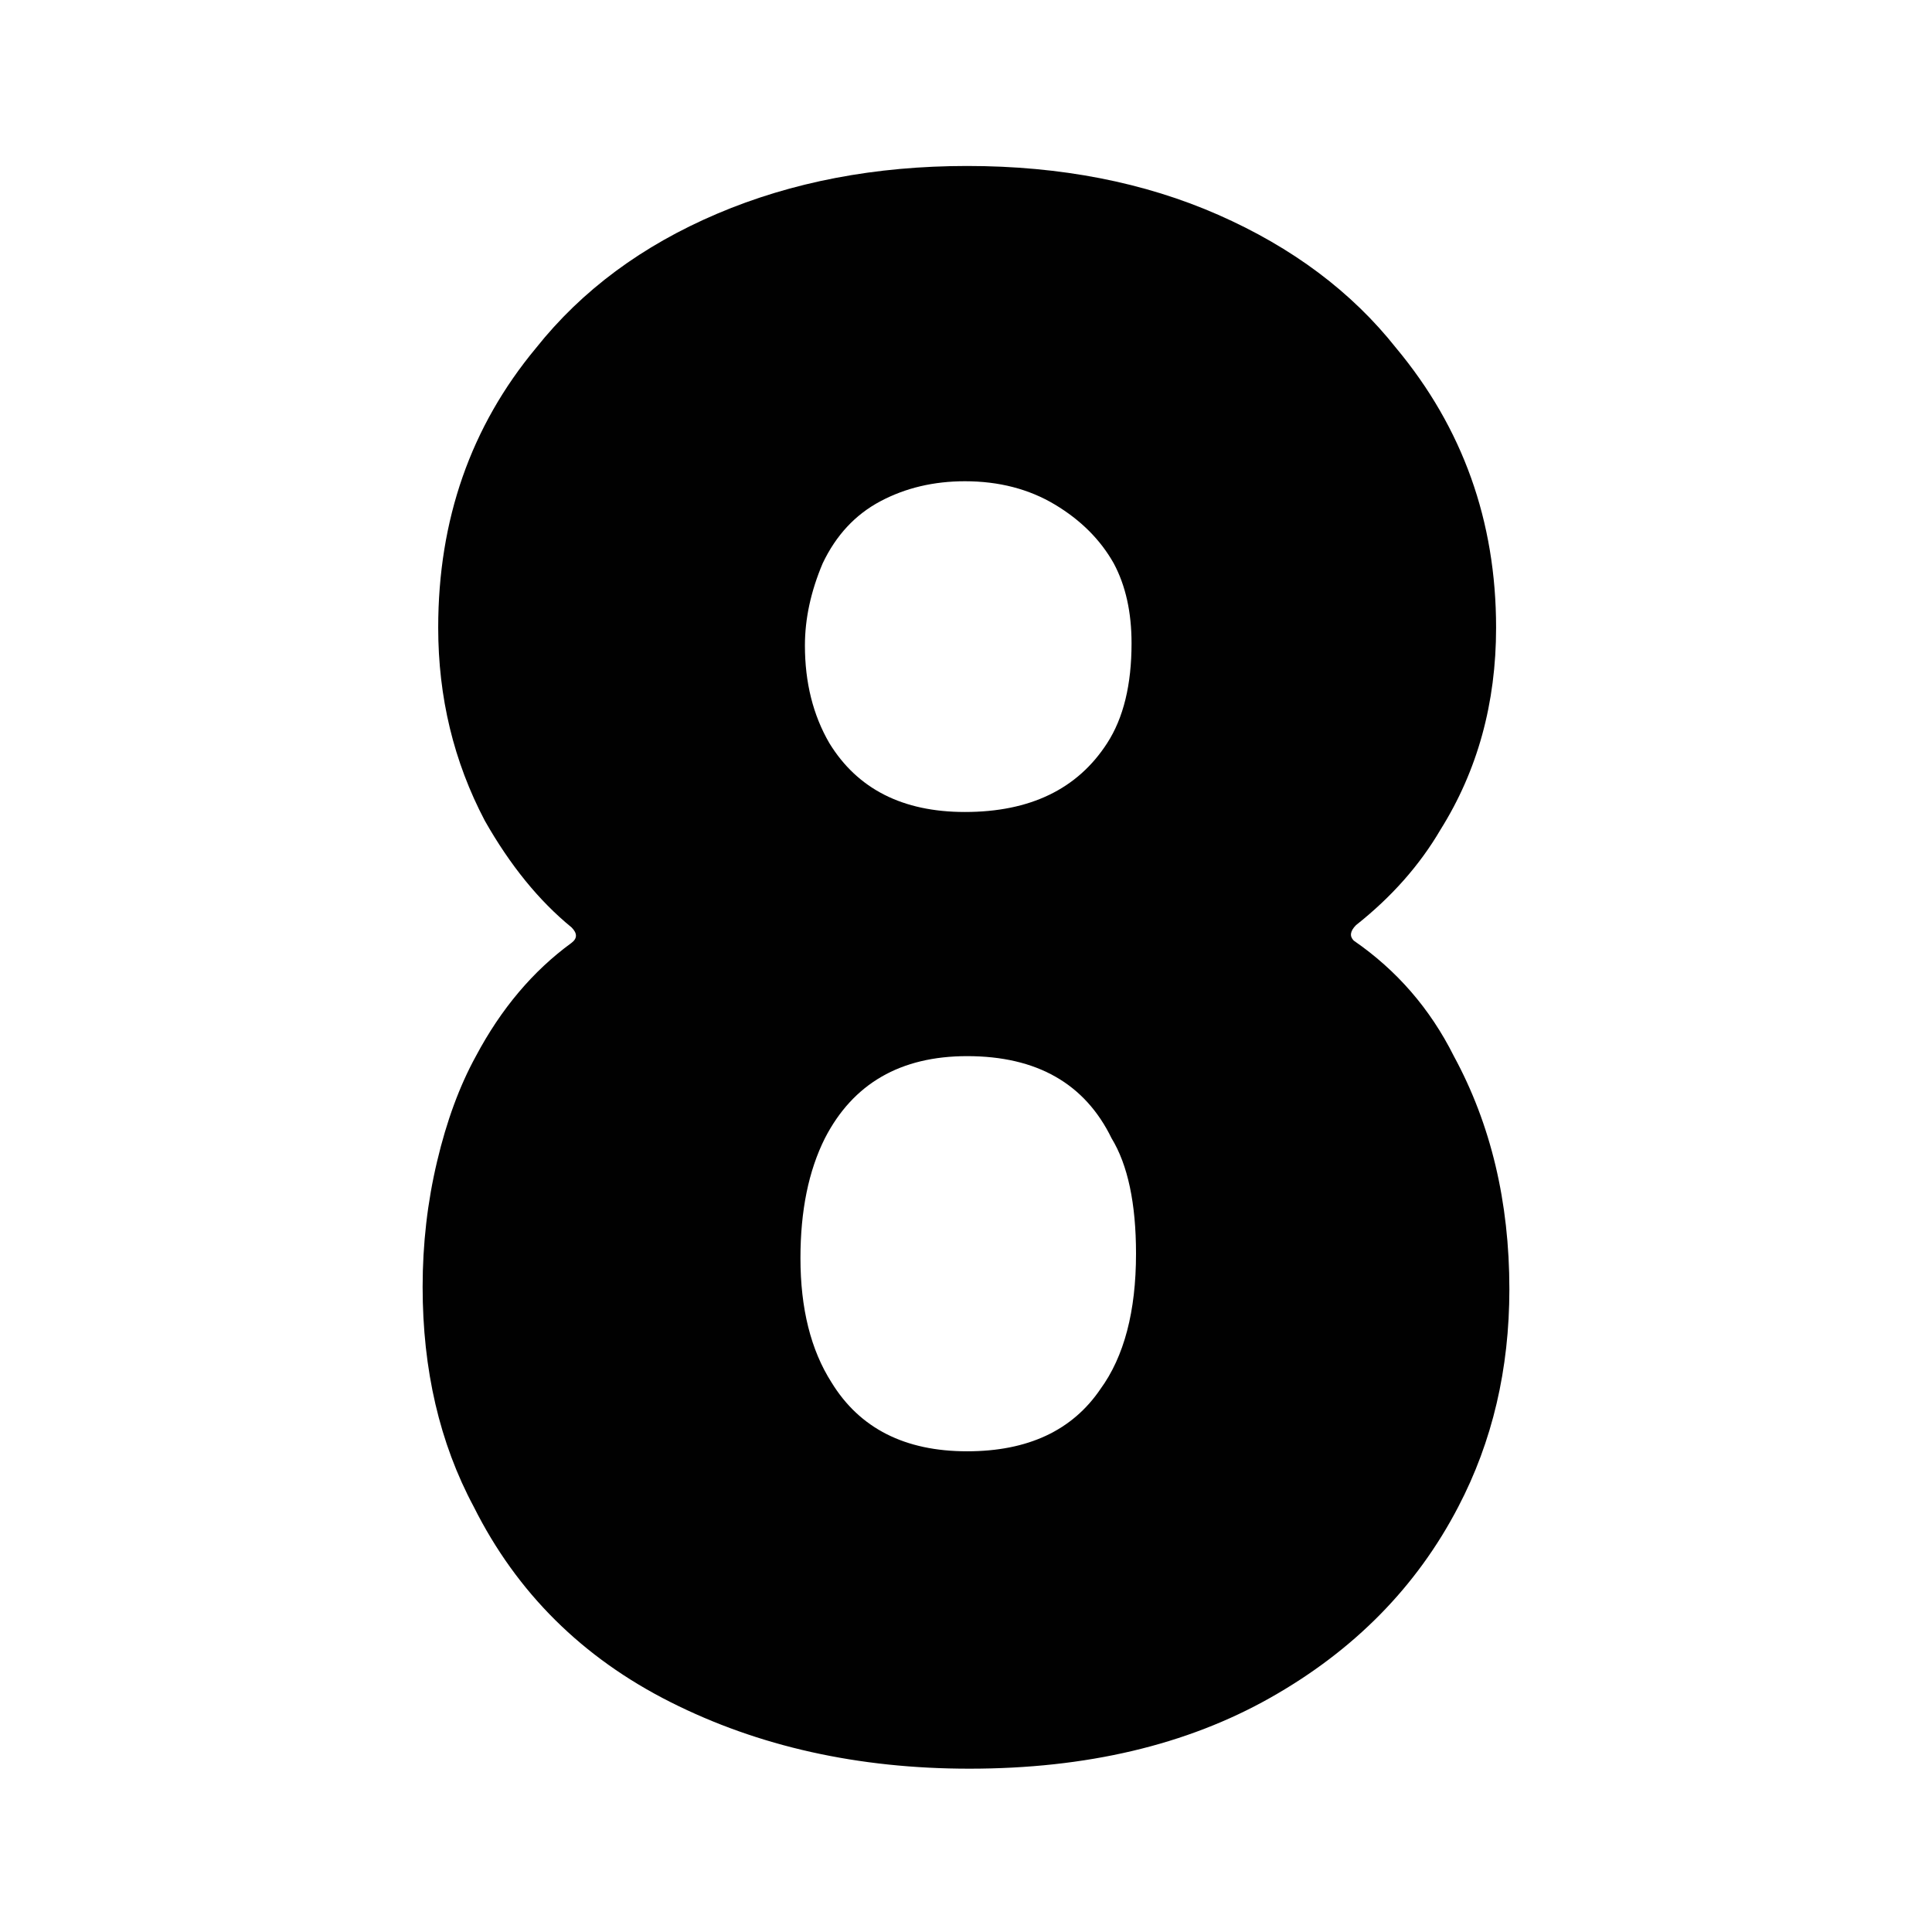 <?xml version="1.0" encoding="utf-8"?>
<!-- Generator: Adobe Illustrator 25.0.1, SVG Export Plug-In . SVG Version: 6.00 Build 0)  -->
<svg version="1.1" id="Layer_1" xmlns="http://www.w3.org/2000/svg" xmlns:xlink="http://www.w3.org/1999/xlink" x="0px" y="0px"
	 width="32px" height="32px" viewBox="0 0 32 32" style="enable-background:new 0 0 32 32;" xml:space="preserve">
<style type="text/css">
	.st0{fill:#010101;}
</style>
<path class="st0" d="M25,21.353c0,1.324-0.282,2.525-0.846,3.604c-0.688,1.323-1.725,2.378-3.11,3.161
	c-1.388,0.785-3.05,1.177-4.988,1.177c-1.841,0-3.491-0.367-4.951-1.103c-1.46-0.735-2.546-1.813-3.258-3.235
	C7.282,23.902,7,22.689,7,21.316c0-0.711,0.079-1.403,0.239-2.077c0.159-0.674,0.374-1.256,0.644-1.747
	c0.417-0.784,0.944-1.409,1.583-1.875c0.098-0.074,0.098-0.159,0-0.257c-0.54-0.441-1.018-1.03-1.435-1.765
	c-0.516-0.98-0.773-2.046-0.773-3.199c0-1.789,0.54-3.333,1.62-4.632c0.76-0.956,1.761-1.697,3-2.224
	c1.239-0.527,2.619-0.791,4.141-0.791c1.546,0,2.933,0.27,4.159,0.809c1.227,0.54,2.209,1.275,2.946,2.206
	c1.103,1.323,1.656,2.868,1.656,4.632c0,1.25-0.307,2.366-0.921,3.346c-0.344,0.588-0.81,1.115-1.399,1.581
	c-0.098,0.099-0.11,0.184-0.037,0.257c0.712,0.491,1.264,1.127,1.657,1.912C24.693,18.62,25,19.907,25,21.353z M18.816,20.765
	c0-0.833-0.136-1.471-0.405-1.912c-0.442-0.906-1.239-1.36-2.392-1.36c-1.104,0-1.89,0.454-2.356,1.36
	c-0.271,0.54-0.405,1.201-0.405,1.985c0,0.834,0.171,1.521,0.515,2.06c0.466,0.76,1.215,1.14,2.245,1.14
	c1.006,0,1.742-0.344,2.208-1.03C18.619,22.469,18.816,21.721,18.816,20.765z M13.332,10.691c0,0.613,0.134,1.152,0.405,1.618
	c0.466,0.76,1.215,1.14,2.245,1.14c1.079,0,1.865-0.379,2.356-1.14c0.27-0.417,0.404-0.968,0.404-1.654
	c0-0.515-0.098-0.956-0.295-1.324c-0.221-0.392-0.546-0.717-0.975-0.974c-0.429-0.257-0.926-0.386-1.49-0.386
	c-0.516,0-0.982,0.11-1.399,0.331c-0.417,0.221-0.736,0.564-0.957,1.029C13.429,9.797,13.332,10.25,13.332,10.691z"/>
</svg>
